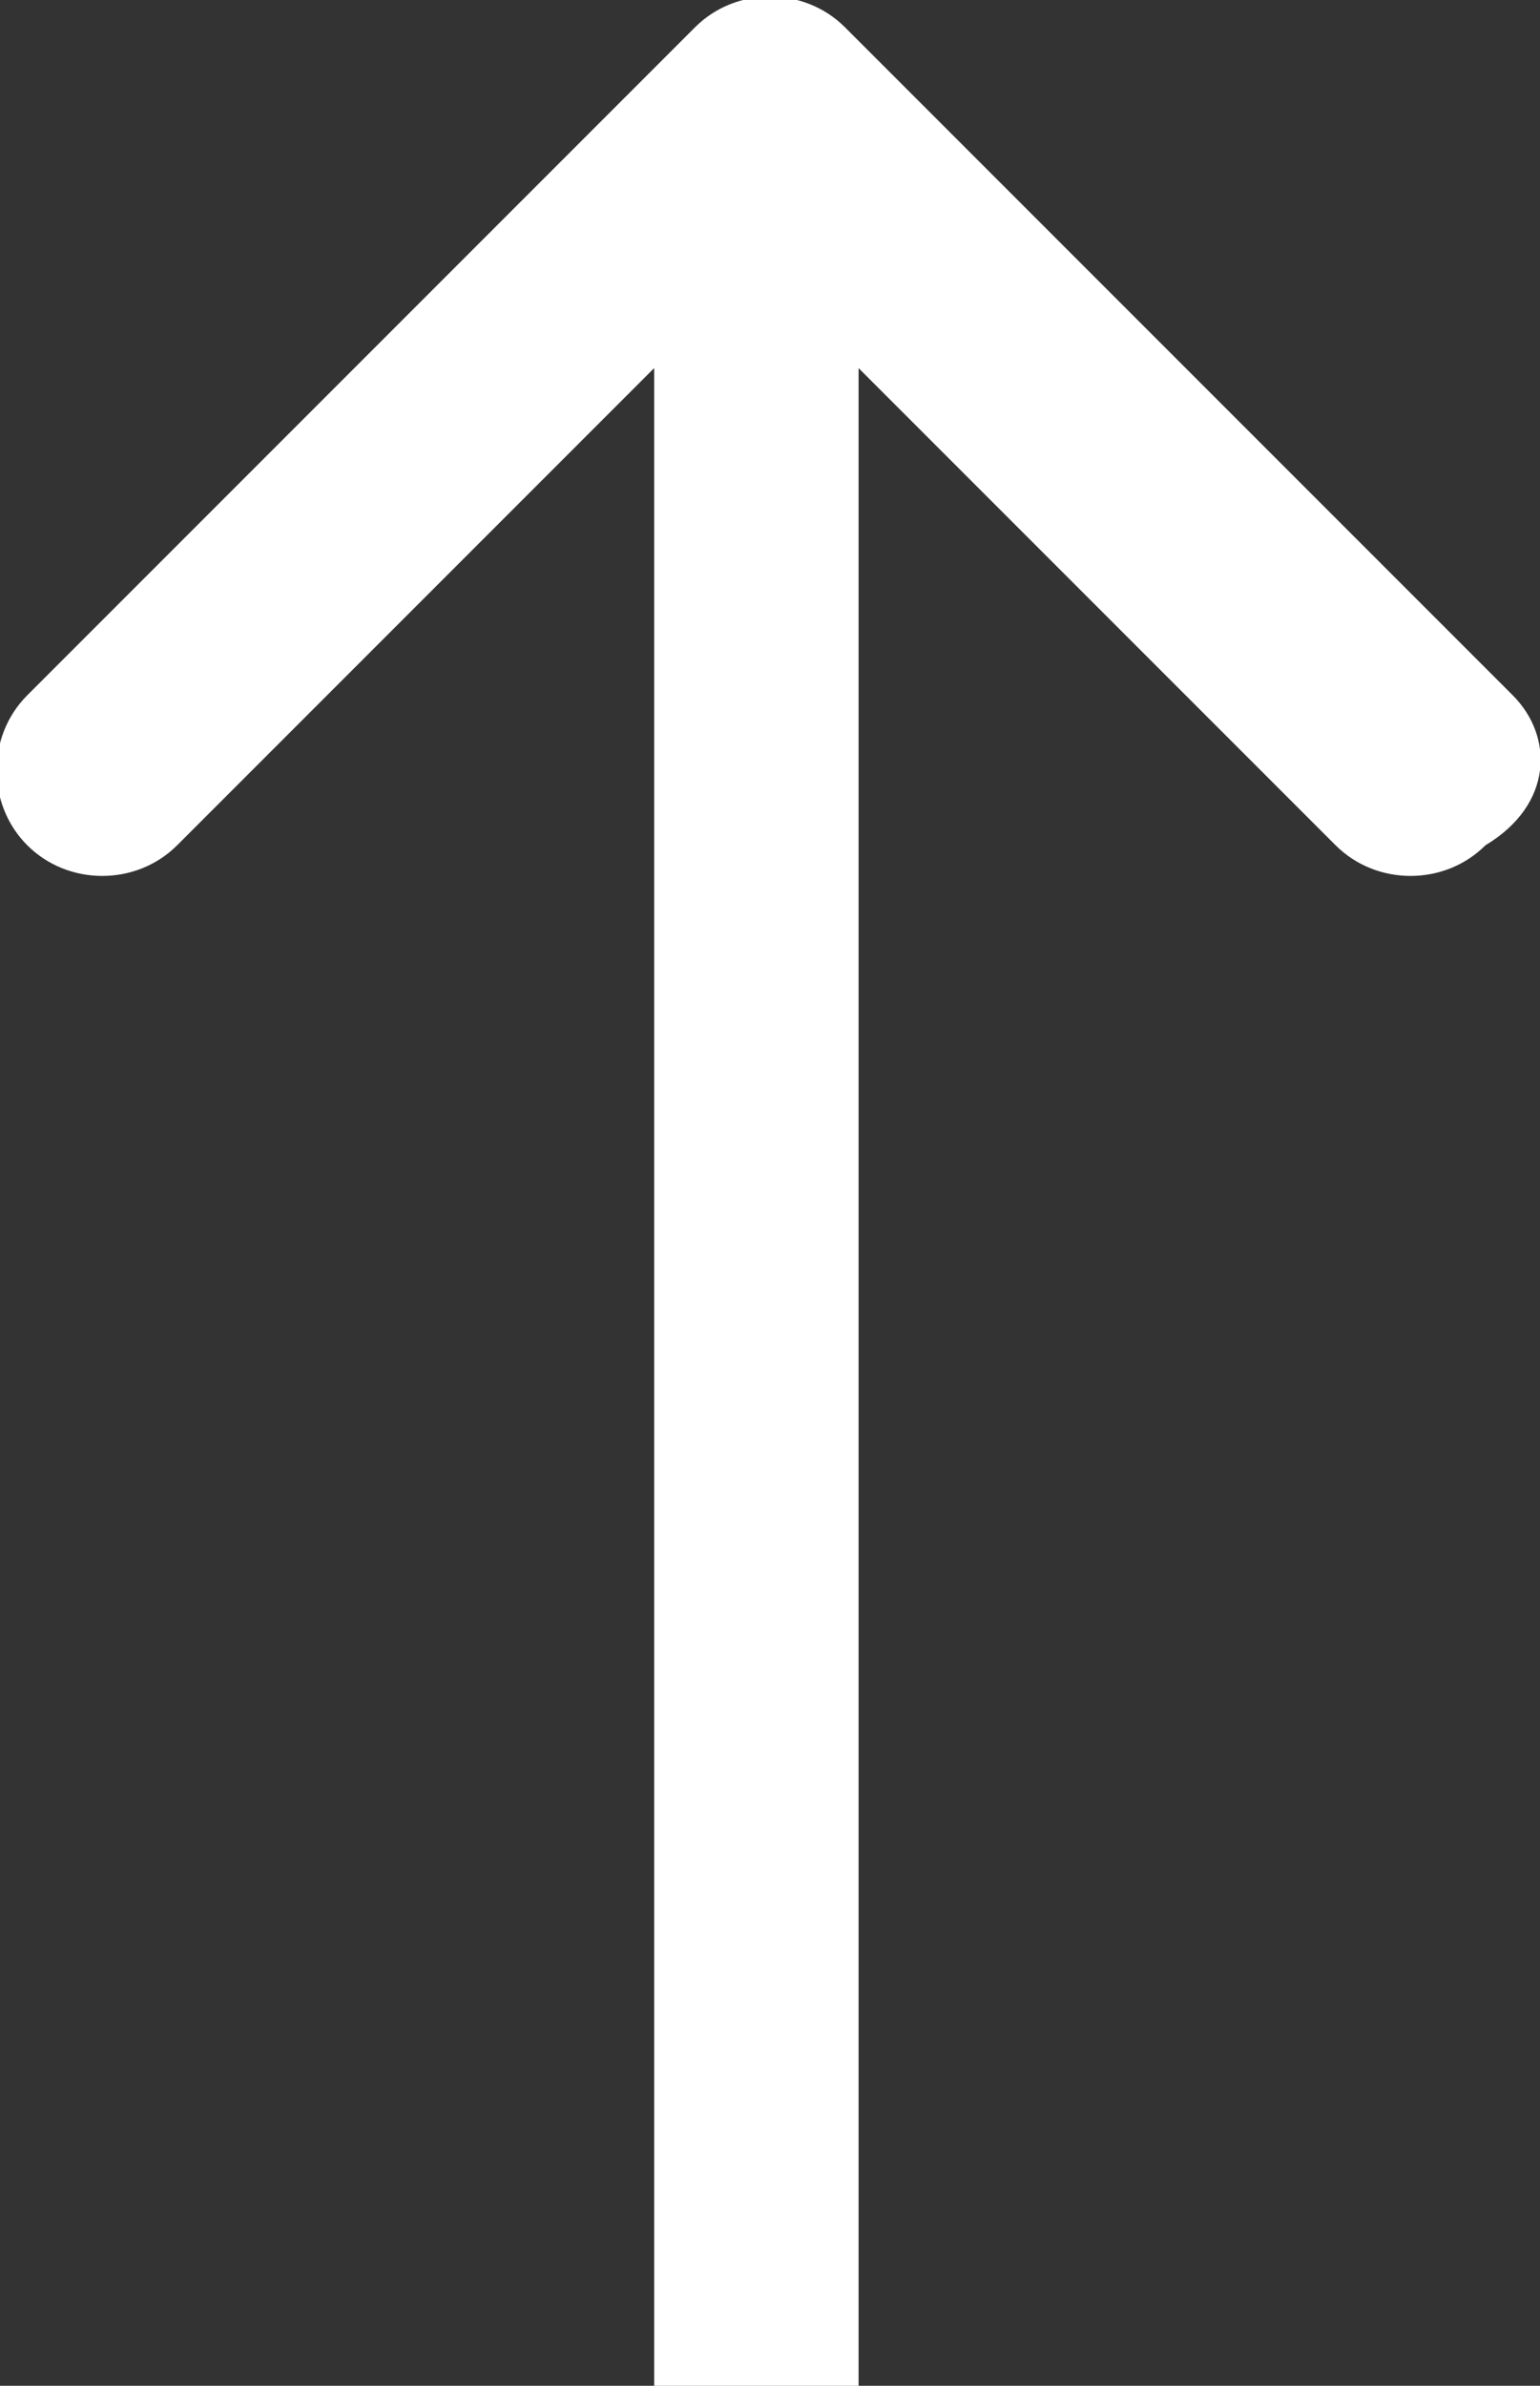 <svg version="1.1" id="Ebene_1" xmlns="http://www.w3.org/2000/svg" xmlns:xlink="http://www.w3.org/1999/xlink" x="0px" y="0px"
	 width="11.3px" height="17.5px" viewBox="0 0 11.3 17.5" style="enable-background:new 0 0 11.3 17.5;" xml:space="preserve">
<rect x="0" y="0" width="11.3" height="17.5" fill="#333333" stroke="none"/>
<style type="text/css">
	.st0{fill:#FFFFFF;}
</style>
<path class="st0" d="M11.1,5.1L6.2,0.2c-0.3-0.3-0.8-0.3-1.1,0L0.2,5.1c-0.3,0.3-0.3,0.8,0,1.1c0,0,0,0,0,0c0.3,0.3,0.8,0.3,1.1,0
	l3.5-3.5v14.8h1.5V2.7l3.5,3.5c0.3,0.3,0.8,0.3,1.1,0C11.4,5.9,11.4,5.4,11.1,5.1z"/>
</svg>
